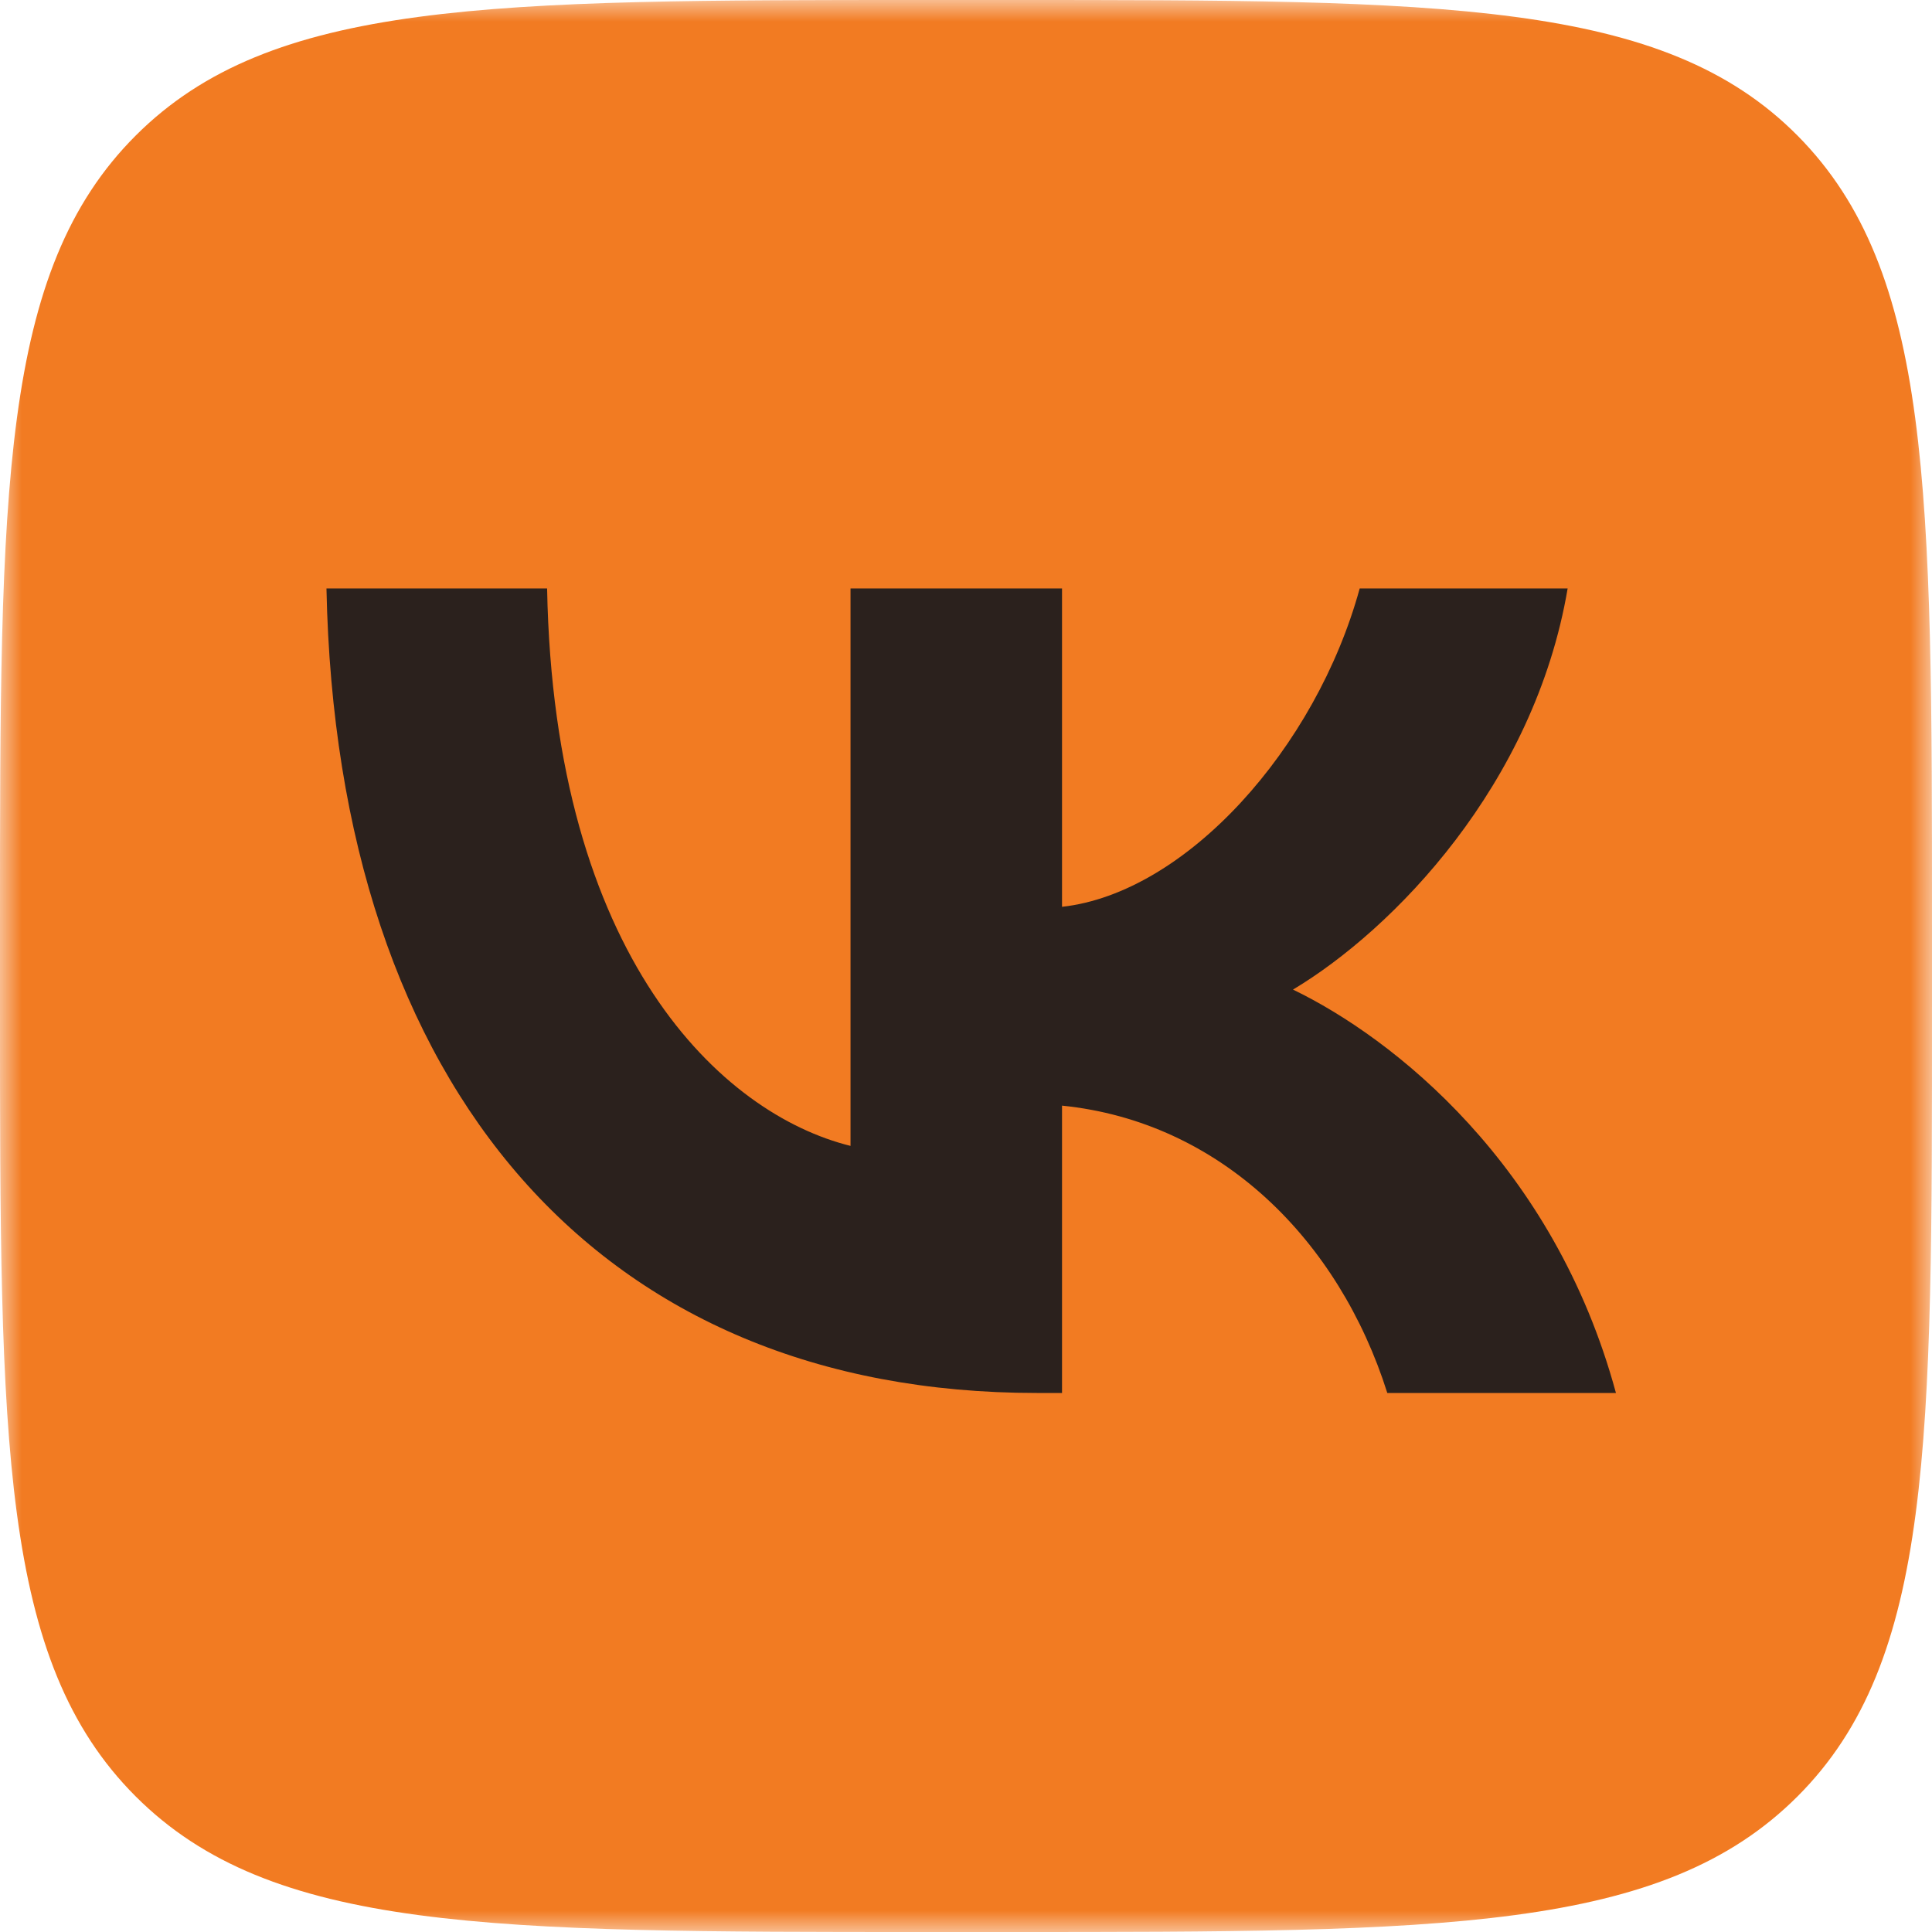 <svg width="44" height="44" viewBox="0 0 44 44" fill="none" xmlns="http://www.w3.org/2000/svg">
<g clip-path="url(#clip0_400_24331)">
<mask id="mask0_400_24331" style="mask-type:luminance" maskUnits="userSpaceOnUse" x="0" y="0" width="44" height="44">
<path d="M44 0H0V44H44V0Z" fill="white"/>
</mask>
<g mask="url(#mask0_400_24331)">
<path d="M21.097 44H22.929C32.875 44 37.849 44 40.938 40.911C44.026 37.822 44 32.85 44 22.929V21.071C44 11.151 44 6.178 40.938 3.089C37.875 8.85129e-06 32.875 0 22.929 0H21.097C11.15 0 6.178 8.85129e-06 3.089 3.089C-1.96695e-06 6.178 0 11.148 0 21.071V22.929C0 32.85 -1.96695e-06 37.822 3.089 40.911C6.178 44 11.15 44 21.097 44Z" fill="#F27B22"/>
<path d="M23.611 31.724C13.69 31.724 7.669 24.841 7.435 13.402H12.46C12.617 21.805 16.439 25.37 19.37 26.097V13.402H24.187V20.652C27.013 20.338 29.97 17.04 30.966 13.402H35.702C34.944 17.878 31.725 21.176 29.447 22.537C31.725 23.637 35.389 26.516 36.802 31.724H31.595C30.495 28.243 27.798 25.546 24.187 25.18V31.724H23.611Z" fill="#2B211D"/>
</g>
</g>
<defs>
<clipPath id="clip0_400_24331">
<rect width="44" height="44" fill="white"/>
</clipPath>
</defs>
</svg>
